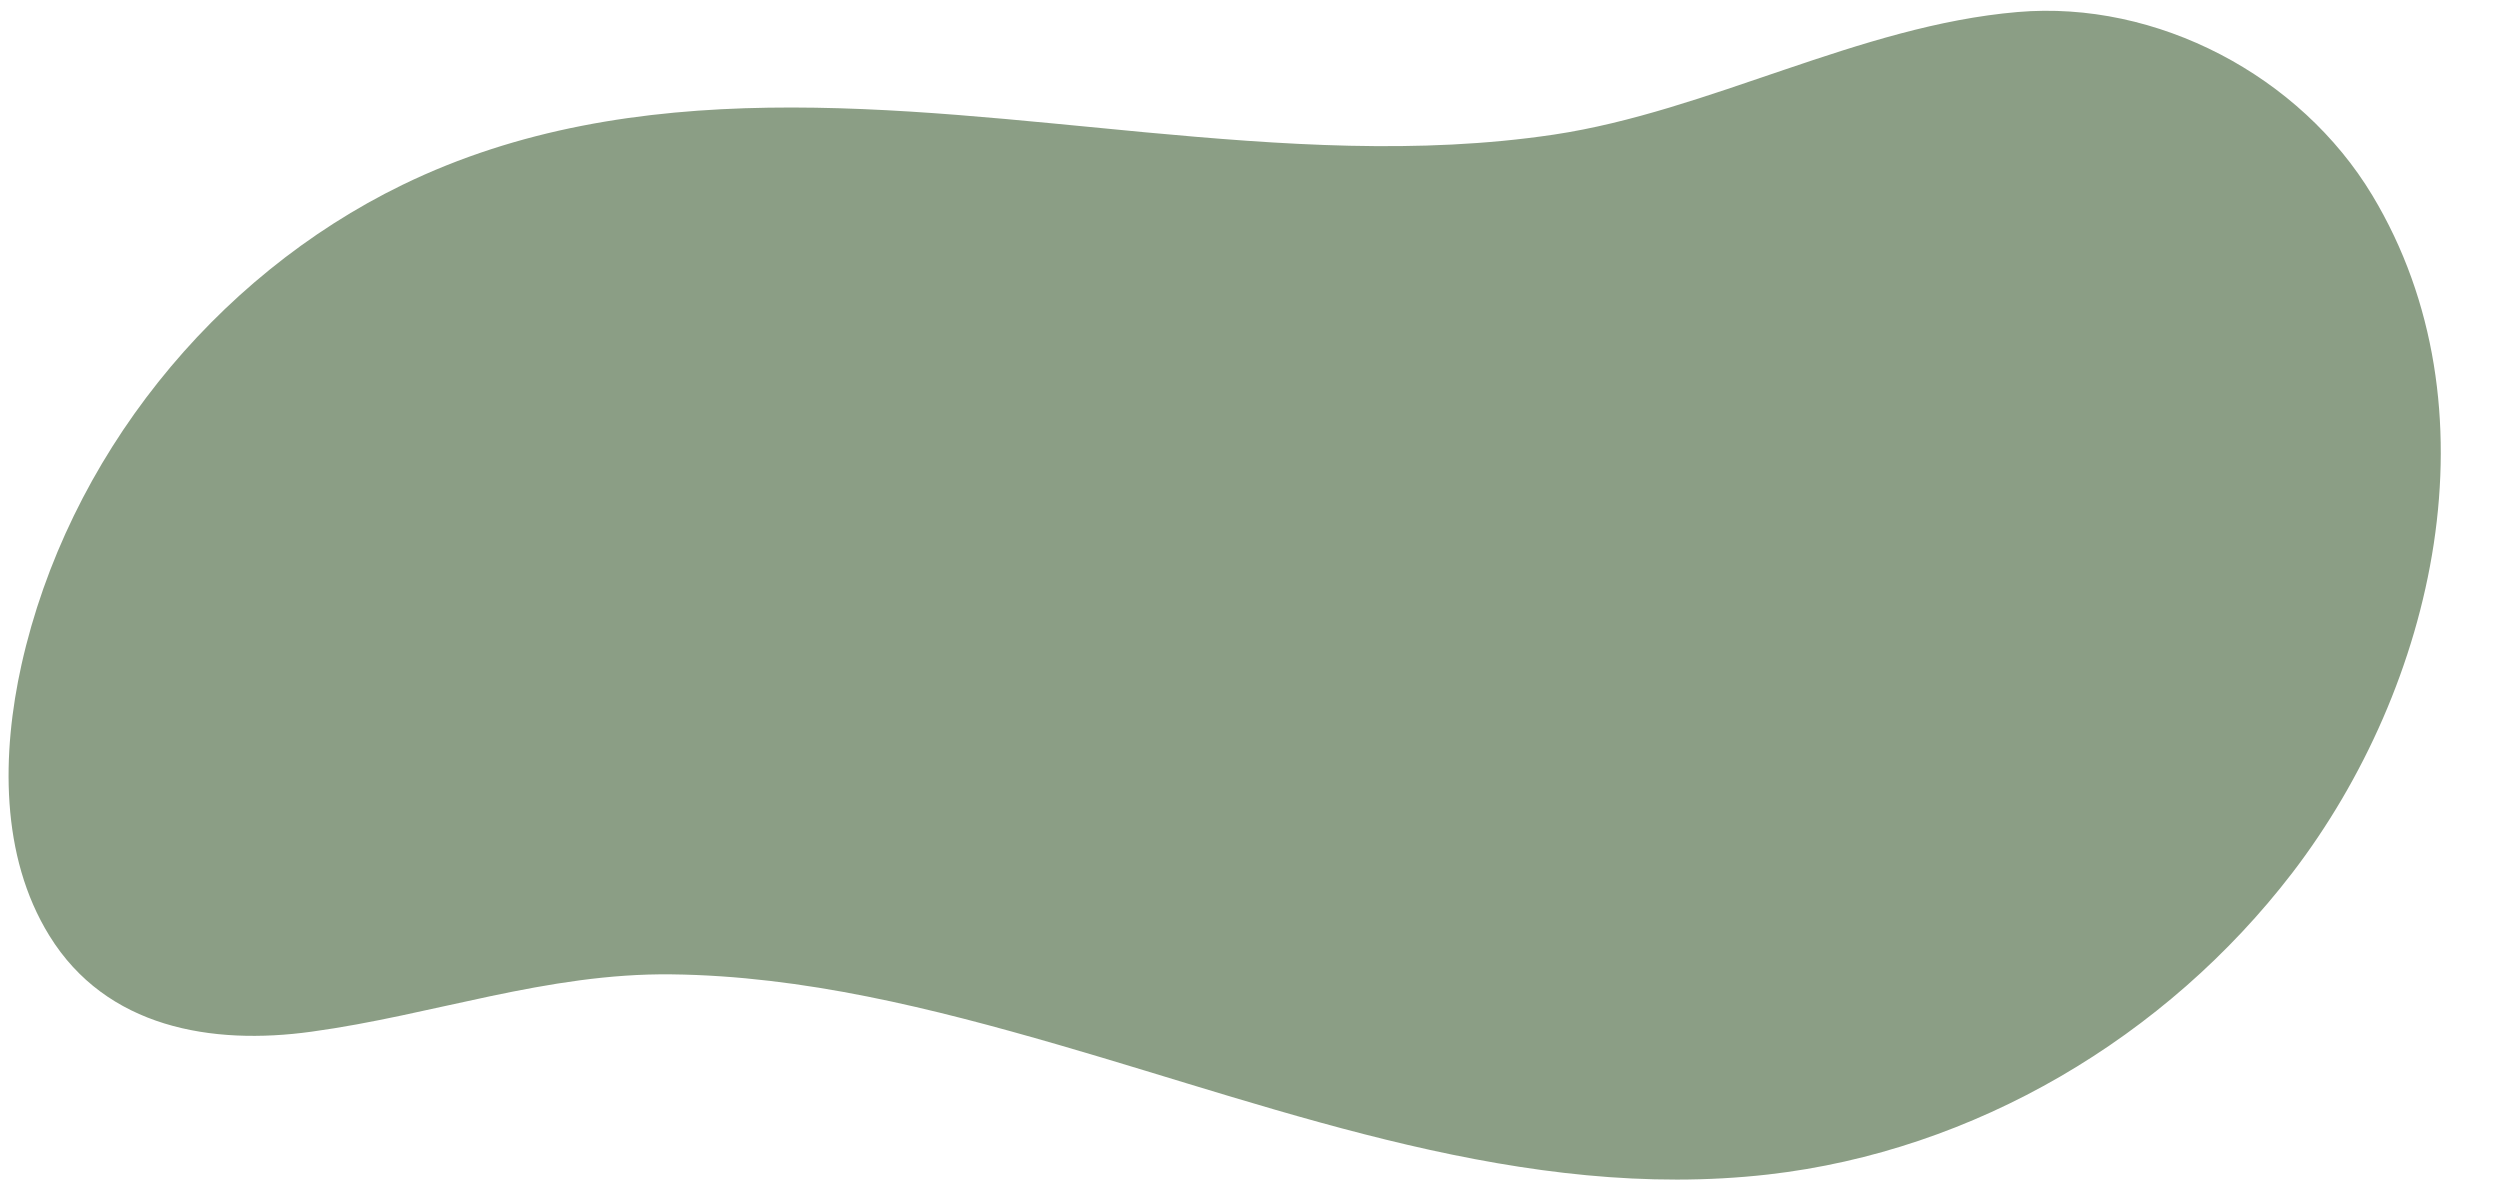 <?xml version="1.0" encoding="UTF-8" standalone="no"?><svg xmlns="http://www.w3.org/2000/svg" xmlns:xlink="http://www.w3.org/1999/xlink" fill="#000000" height="469.7" preserveAspectRatio="xMidYMid meet" version="1" viewBox="-3.4 -4.2 976.8 469.7" width="976.8" zoomAndPan="magnify"><g id="change1_1"><path d="M923.5,72.1C895.4,25.4,839.4-4.2,784.9,0.5c-61.9,5.3-120.5,38.8-181.2,47.9c-52.9,7.9-106.6,4-159.6-0.9 c-96.5-9-199.6-23.5-290.2,20.5C79.9,104,23,175,5,255.5c-7.7,34.6-8.4,74.7,10.9,105.9c22.2,36,63.4,42.9,102.4,37.5 c47.6-6.5,91.9-23,140.7-22.4c51.5,0.6,102,13.3,151.1,27.5c89.8,26,182.1,61.5,277.3,50.7c80.7-9.2,155.5-53.6,204.8-117.8 C948.1,264,973.4,155,923.5,72.1z" fill="#8b9e85"/></g></svg>
